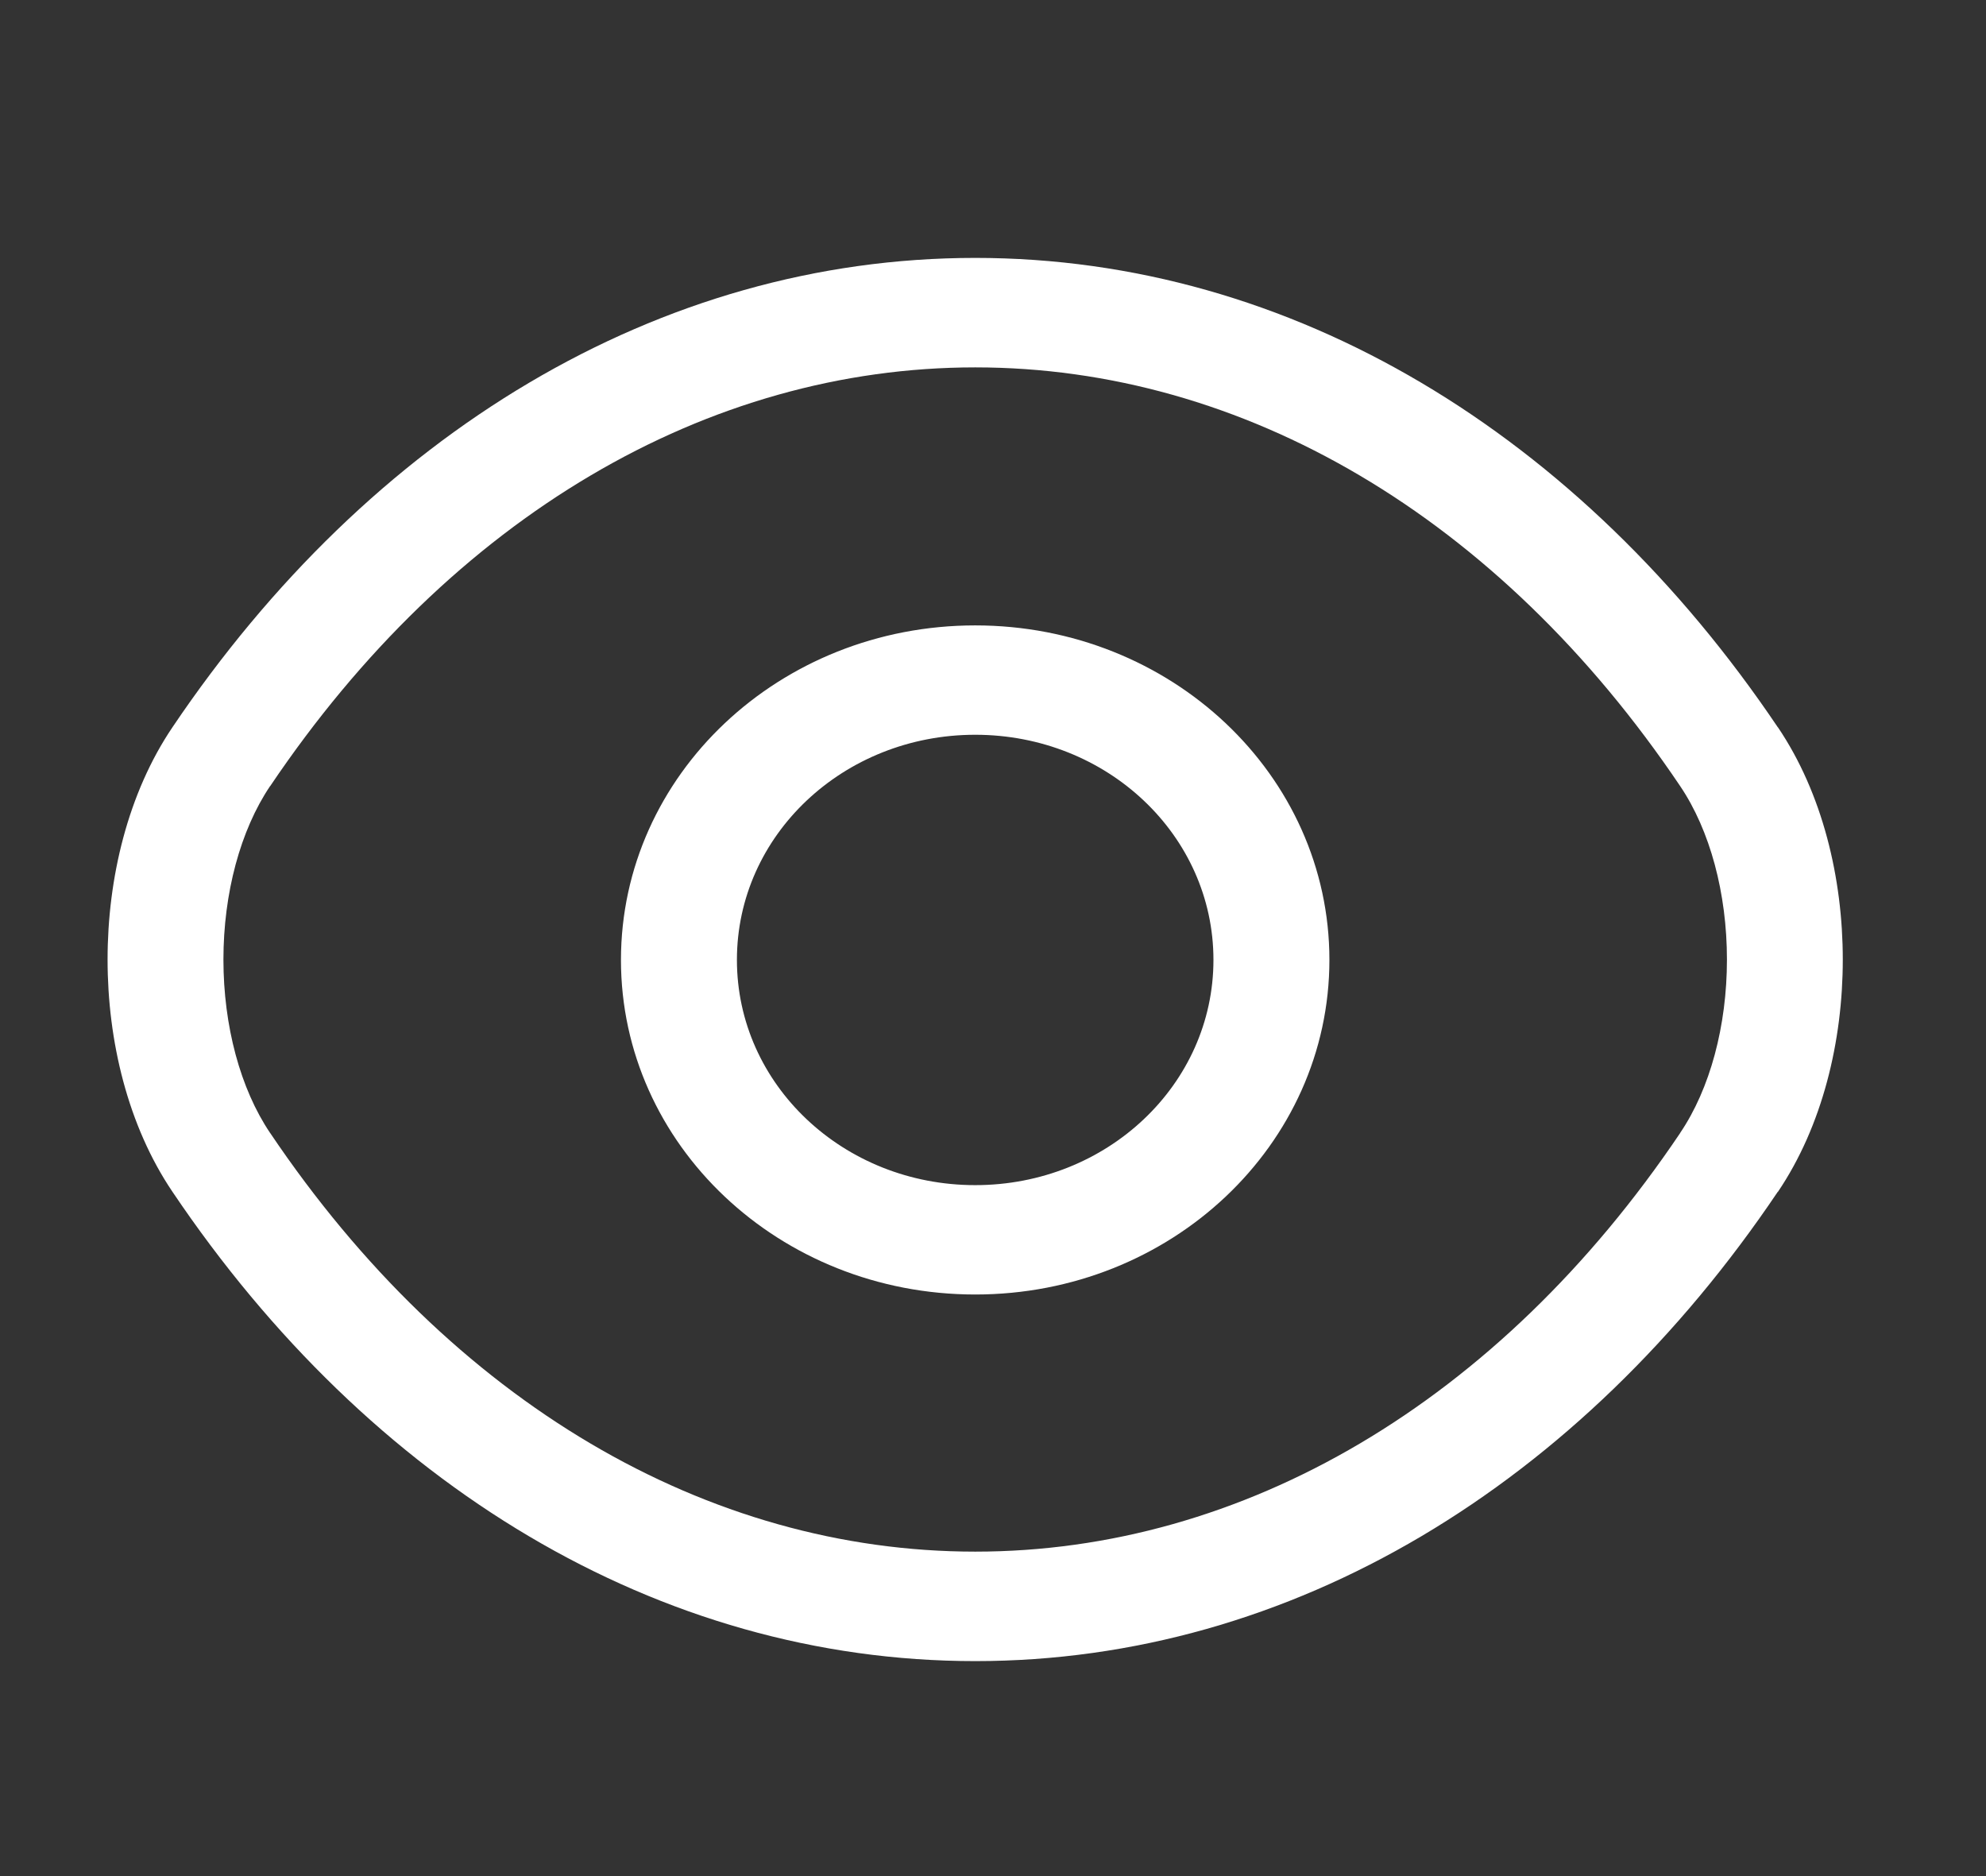 <svg width="18" height="17" viewBox="0 0 18 17" fill="none" xmlns="http://www.w3.org/2000/svg">
<rect x="0" y="0" width="18" height="17" fill="#333333" stroke="none"/>
<path d="M8.839 2.337C11.709 2.337 14.325 3.936 16.113 6.59H16.114C16.518 7.188 16.702 7.957 16.702 8.695C16.702 9.433 16.518 10.202 16.114 10.8L16.113 10.799C14.325 13.454 11.709 15.052 8.839 15.052C5.968 15.052 3.351 13.454 1.563 10.799V10.799C1.159 10.201 0.975 9.433 0.975 8.695C0.975 7.957 1.159 7.188 1.563 6.59C3.352 3.936 5.969 2.337 8.839 2.337ZM8.839 3.329C6.414 3.329 4.096 4.678 2.449 7.123L2.448 7.123C2.178 7.524 2.025 8.095 2.025 8.695C2.025 9.295 2.178 9.866 2.448 10.266L2.449 10.267C4.096 12.712 6.414 14.06 8.839 14.06C11.263 14.06 13.581 12.712 15.228 10.267V10.266C15.499 9.866 15.652 9.295 15.652 8.695C15.652 8.095 15.499 7.524 15.228 7.123V7.123C13.581 4.678 11.263 3.329 8.839 3.329ZM10.998 8.698C10.998 7.569 10.034 6.658 8.839 6.658C7.644 6.658 6.679 7.569 6.679 8.698C6.679 9.827 7.644 10.739 8.839 10.739C10.034 10.739 10.998 9.827 10.998 8.698ZM12.049 8.698C12.049 10.374 10.614 11.73 8.839 11.73C7.064 11.73 5.628 10.374 5.628 8.698C5.629 7.022 7.064 5.667 8.839 5.667C10.613 5.667 12.049 7.022 12.049 8.698Z" fill="white"/>
</svg>
